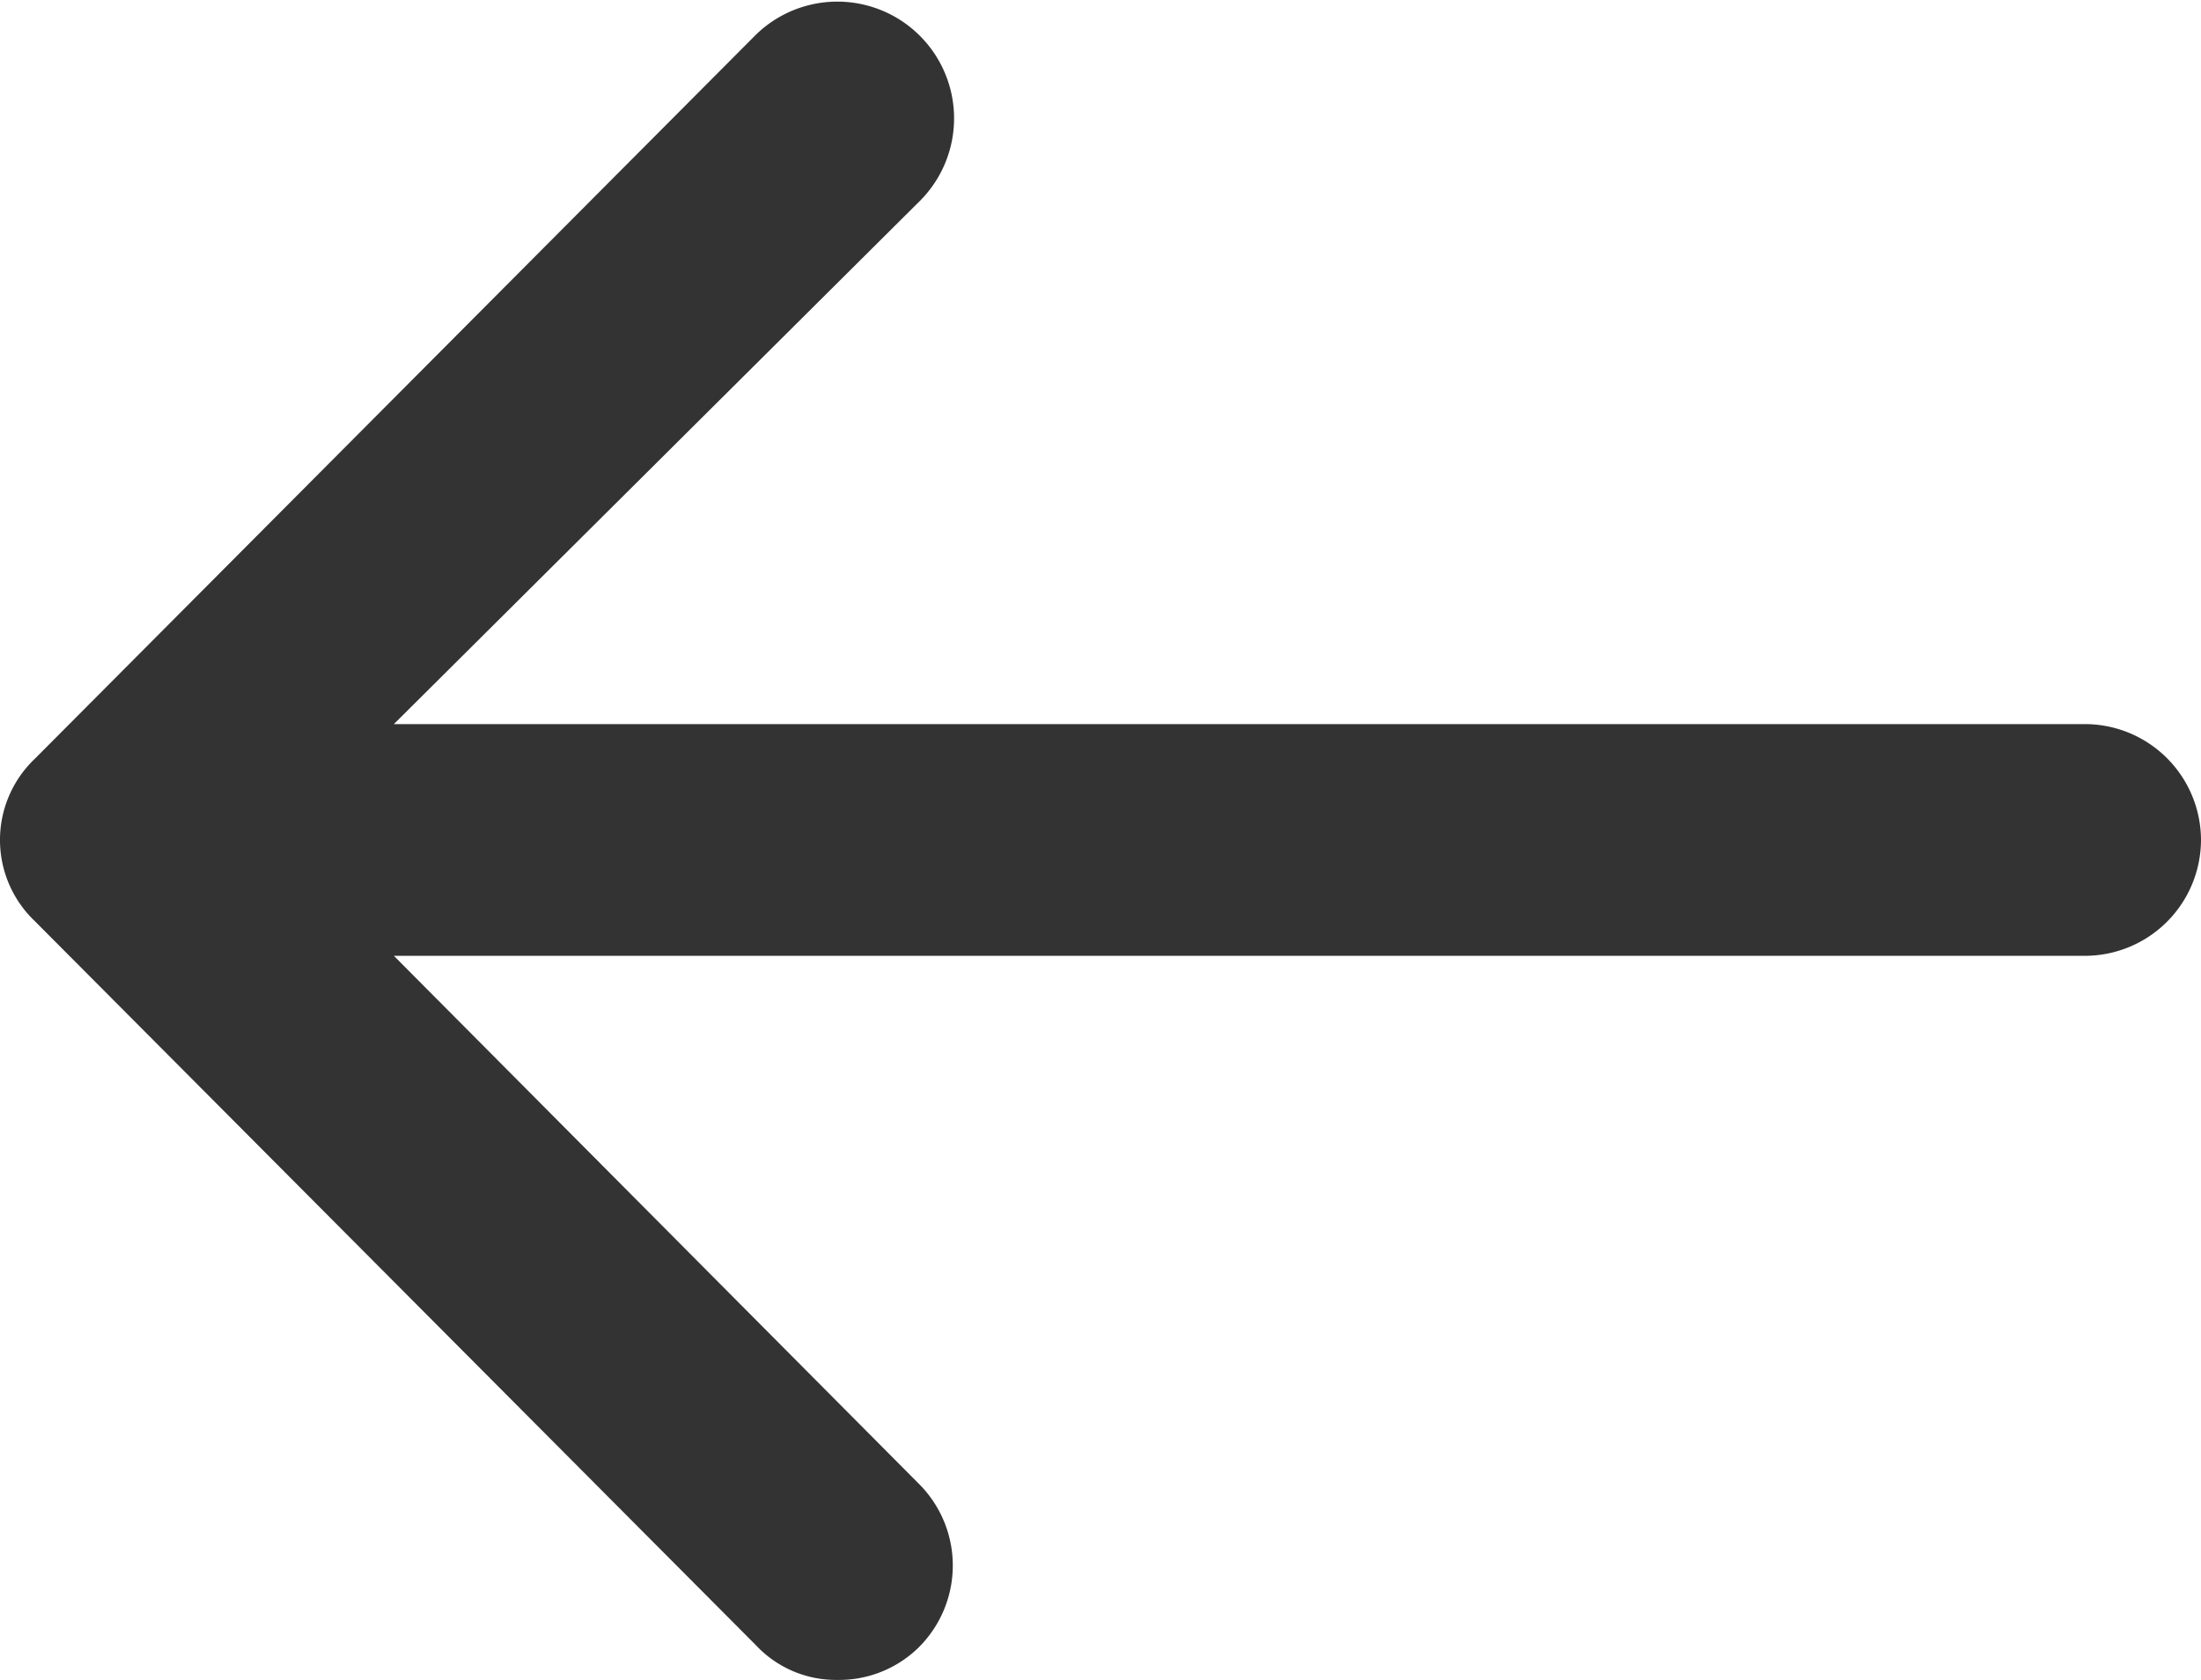 <svg xmlns="http://www.w3.org/2000/svg" width="80" height="61.053" viewBox="0 0 80 61.053">
  <path id="XMLID_546_" d="M88,47.526a4.223,4.223,0,0,1-4.211,4.211H22.316L41.368,70.895a4.194,4.194,0,0,1,0,6,4.135,4.135,0,0,1-2.947,1.158,3.983,3.983,0,0,1-2.947-1.263L9.263,50.474a4.07,4.07,0,0,1,0-5.895L35.474,18.263a4.243,4.243,0,0,1,6,6L22.316,43.316H83.789A4.223,4.223,0,0,1,88,47.526Z" transform="translate(-8 -17)" fill="#333"/>
</svg>

